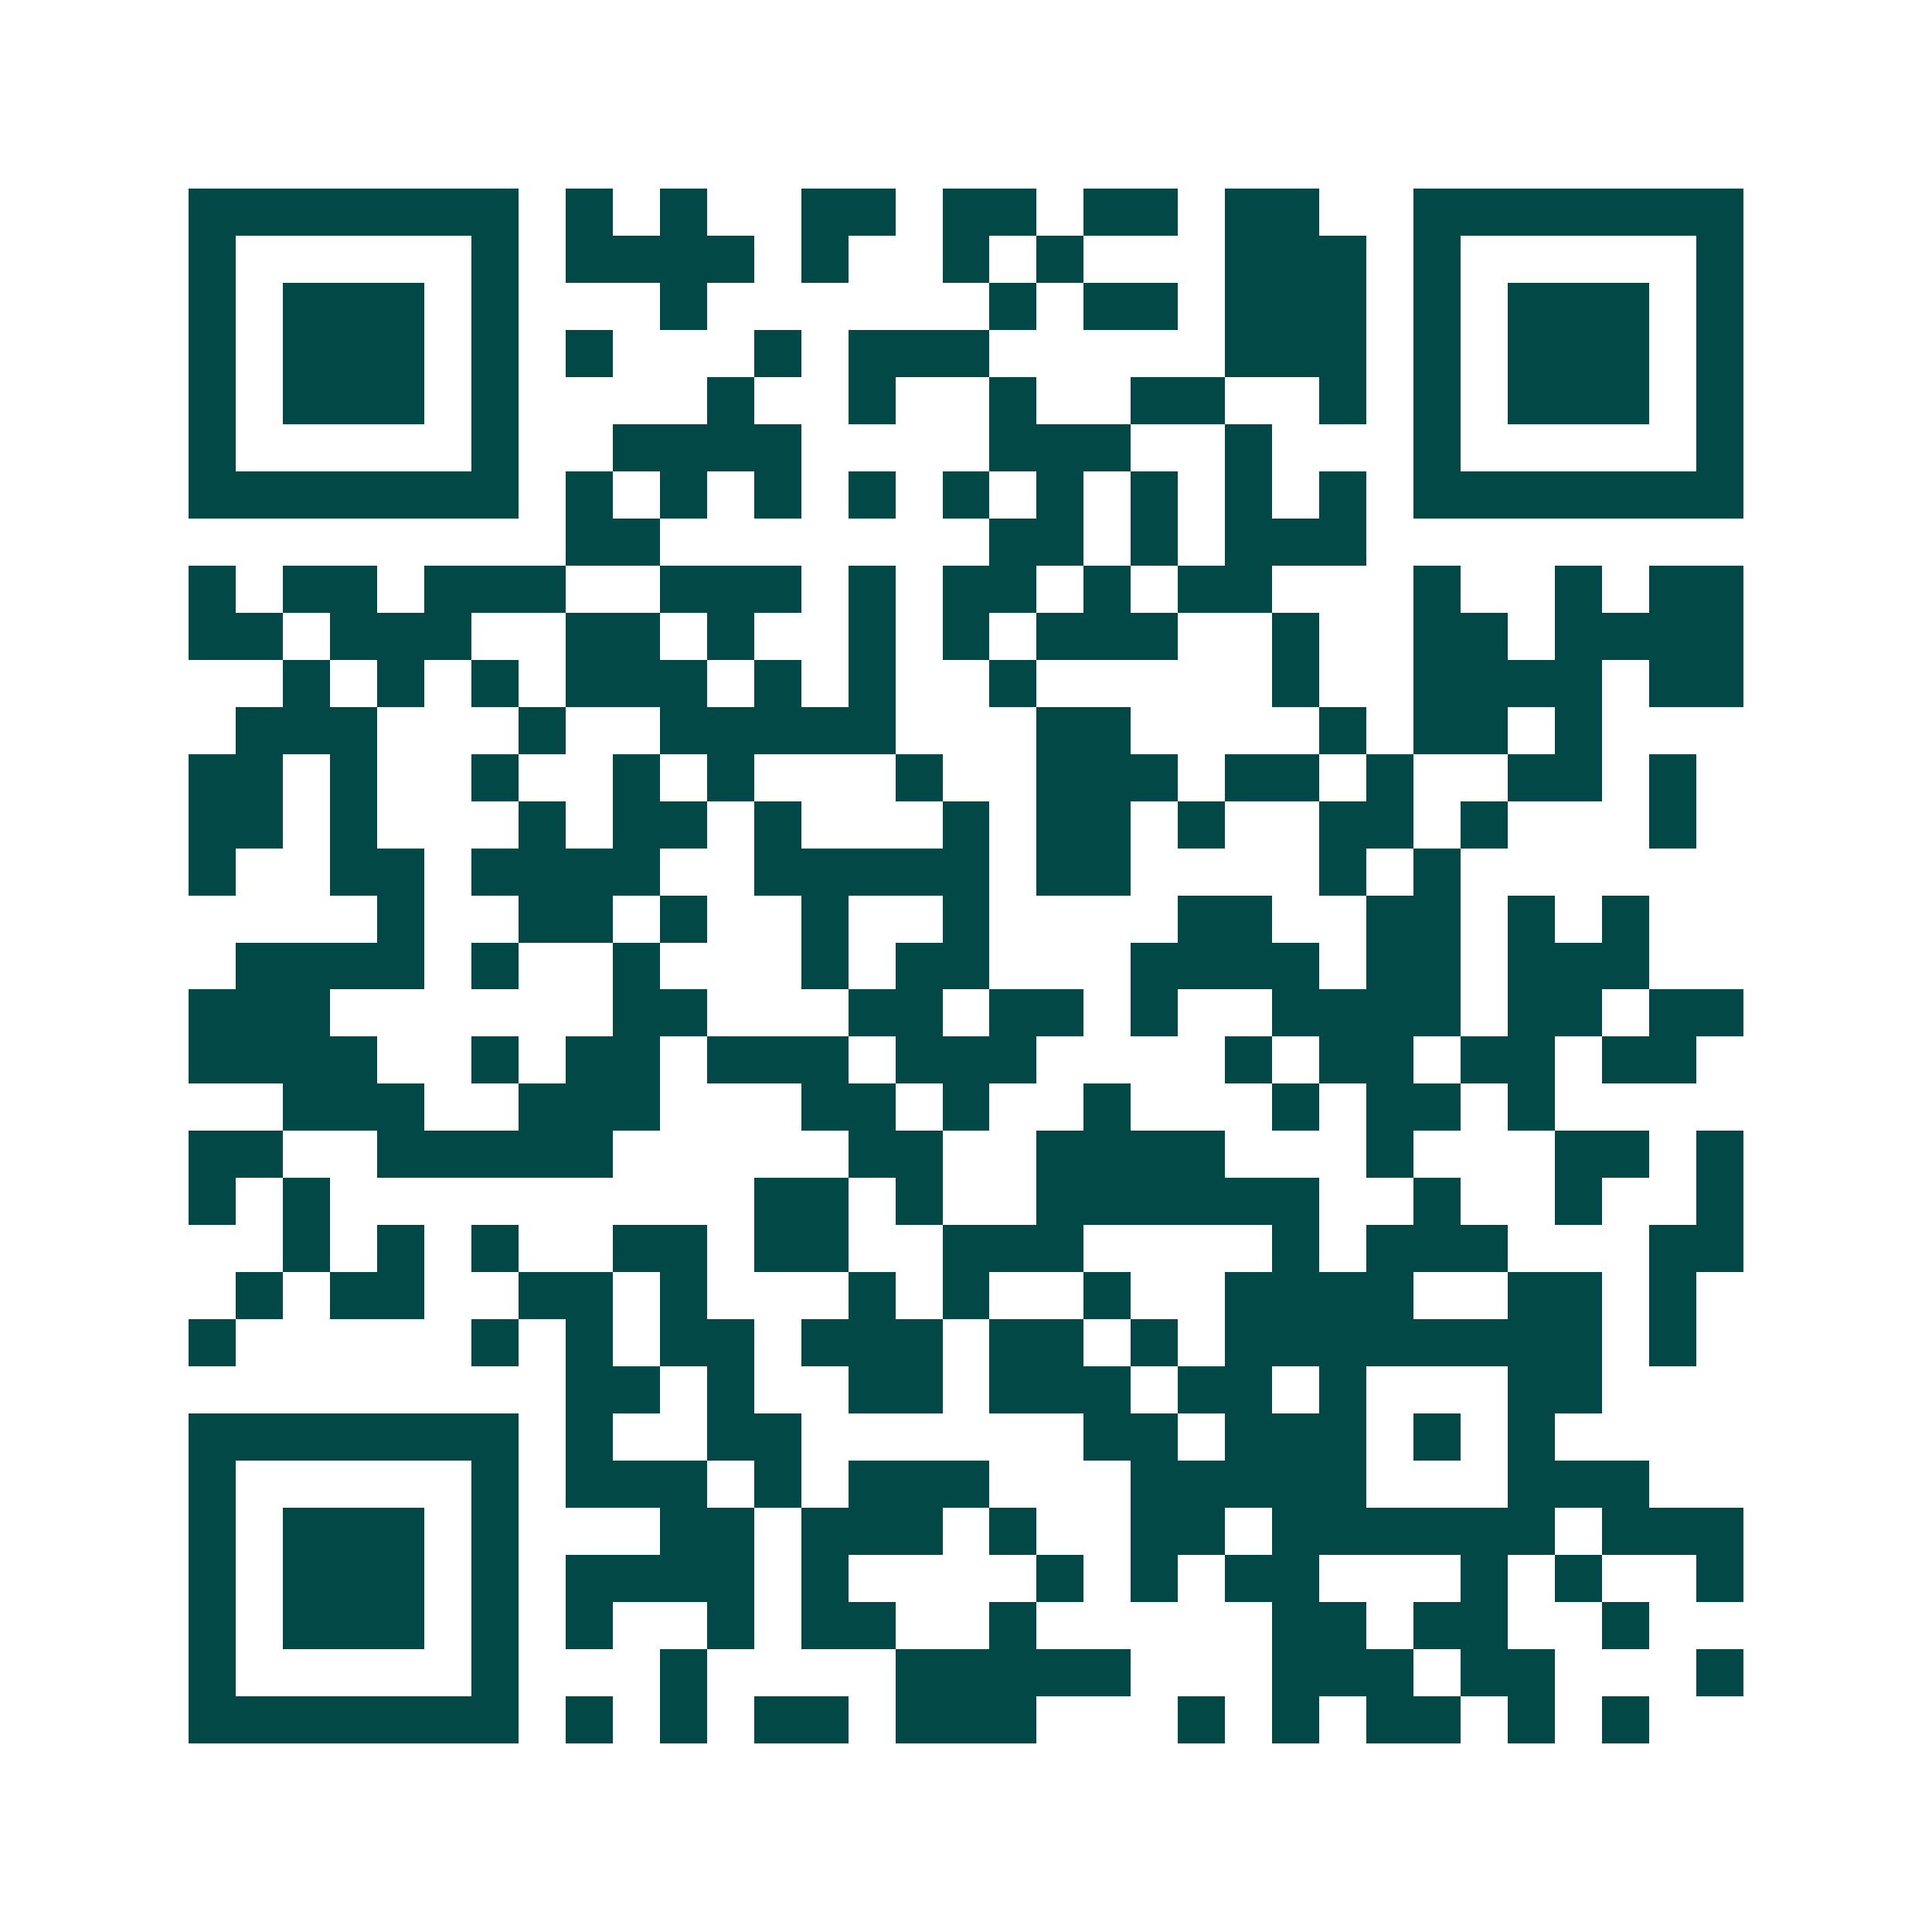 <svg xmlns="http://www.w3.org/2000/svg" width="200" height="200" viewBox="0 0 41 41" shape-rendering="crispEdges"><path fill="#ffffff" d="M0 0h41v41H0z"/><path stroke="#014847" d="M4 4.5h7m1 0h1m1 0h1m2 0h2m1 0h2m1 0h2m1 0h2m2 0h7M4 5.5h1m5 0h1m1 0h4m1 0h1m2 0h1m1 0h1m3 0h3m1 0h1m5 0h1M4 6.5h1m1 0h3m1 0h1m3 0h1m6 0h1m1 0h2m1 0h3m1 0h1m1 0h3m1 0h1M4 7.5h1m1 0h3m1 0h1m1 0h1m3 0h1m1 0h3m5 0h3m1 0h1m1 0h3m1 0h1M4 8.5h1m1 0h3m1 0h1m4 0h1m2 0h1m2 0h1m2 0h2m2 0h1m1 0h1m1 0h3m1 0h1M4 9.5h1m5 0h1m2 0h4m4 0h3m2 0h1m3 0h1m5 0h1M4 10.5h7m1 0h1m1 0h1m1 0h1m1 0h1m1 0h1m1 0h1m1 0h1m1 0h1m1 0h1m1 0h7M12 11.5h2m7 0h2m1 0h1m1 0h3M4 12.5h1m1 0h2m1 0h3m2 0h3m1 0h1m1 0h2m1 0h1m1 0h2m3 0h1m2 0h1m1 0h2M4 13.5h2m1 0h3m2 0h2m1 0h1m2 0h1m1 0h1m1 0h3m2 0h1m2 0h2m1 0h4M6 14.5h1m1 0h1m1 0h1m1 0h3m1 0h1m1 0h1m2 0h1m5 0h1m2 0h4m1 0h2M5 15.5h3m3 0h1m2 0h5m3 0h2m4 0h1m1 0h2m1 0h1M4 16.5h2m1 0h1m2 0h1m2 0h1m1 0h1m3 0h1m2 0h3m1 0h2m1 0h1m2 0h2m1 0h1M4 17.5h2m1 0h1m3 0h1m1 0h2m1 0h1m3 0h1m1 0h2m1 0h1m2 0h2m1 0h1m3 0h1M4 18.5h1m2 0h2m1 0h4m2 0h5m1 0h2m4 0h1m1 0h1M8 19.5h1m2 0h2m1 0h1m2 0h1m2 0h1m4 0h2m2 0h2m1 0h1m1 0h1M5 20.5h4m1 0h1m2 0h1m3 0h1m1 0h2m3 0h4m1 0h2m1 0h3M4 21.5h3m6 0h2m3 0h2m1 0h2m1 0h1m2 0h4m1 0h2m1 0h2M4 22.5h4m2 0h1m1 0h2m1 0h3m1 0h3m4 0h1m1 0h2m1 0h2m1 0h2M6 23.5h3m2 0h3m3 0h2m1 0h1m2 0h1m3 0h1m1 0h2m1 0h1M4 24.5h2m2 0h5m5 0h2m2 0h4m3 0h1m3 0h2m1 0h1M4 25.5h1m1 0h1m9 0h2m1 0h1m2 0h6m2 0h1m2 0h1m2 0h1M6 26.5h1m1 0h1m1 0h1m2 0h2m1 0h2m2 0h3m4 0h1m1 0h3m3 0h2M5 27.5h1m1 0h2m2 0h2m1 0h1m3 0h1m1 0h1m2 0h1m2 0h4m2 0h2m1 0h1M4 28.5h1m5 0h1m1 0h1m1 0h2m1 0h3m1 0h2m1 0h1m1 0h8m1 0h1M12 29.5h2m1 0h1m2 0h2m1 0h3m1 0h2m1 0h1m3 0h2M4 30.5h7m1 0h1m2 0h2m6 0h2m1 0h3m1 0h1m1 0h1M4 31.5h1m5 0h1m1 0h3m1 0h1m1 0h3m3 0h5m3 0h3M4 32.5h1m1 0h3m1 0h1m3 0h2m1 0h3m1 0h1m2 0h2m1 0h6m1 0h3M4 33.5h1m1 0h3m1 0h1m1 0h4m1 0h1m4 0h1m1 0h1m1 0h2m3 0h1m1 0h1m2 0h1M4 34.5h1m1 0h3m1 0h1m1 0h1m2 0h1m1 0h2m2 0h1m5 0h2m1 0h2m2 0h1M4 35.5h1m5 0h1m3 0h1m4 0h5m3 0h3m1 0h2m3 0h1M4 36.5h7m1 0h1m1 0h1m1 0h2m1 0h3m3 0h1m1 0h1m1 0h2m1 0h1m1 0h1"/></svg>
